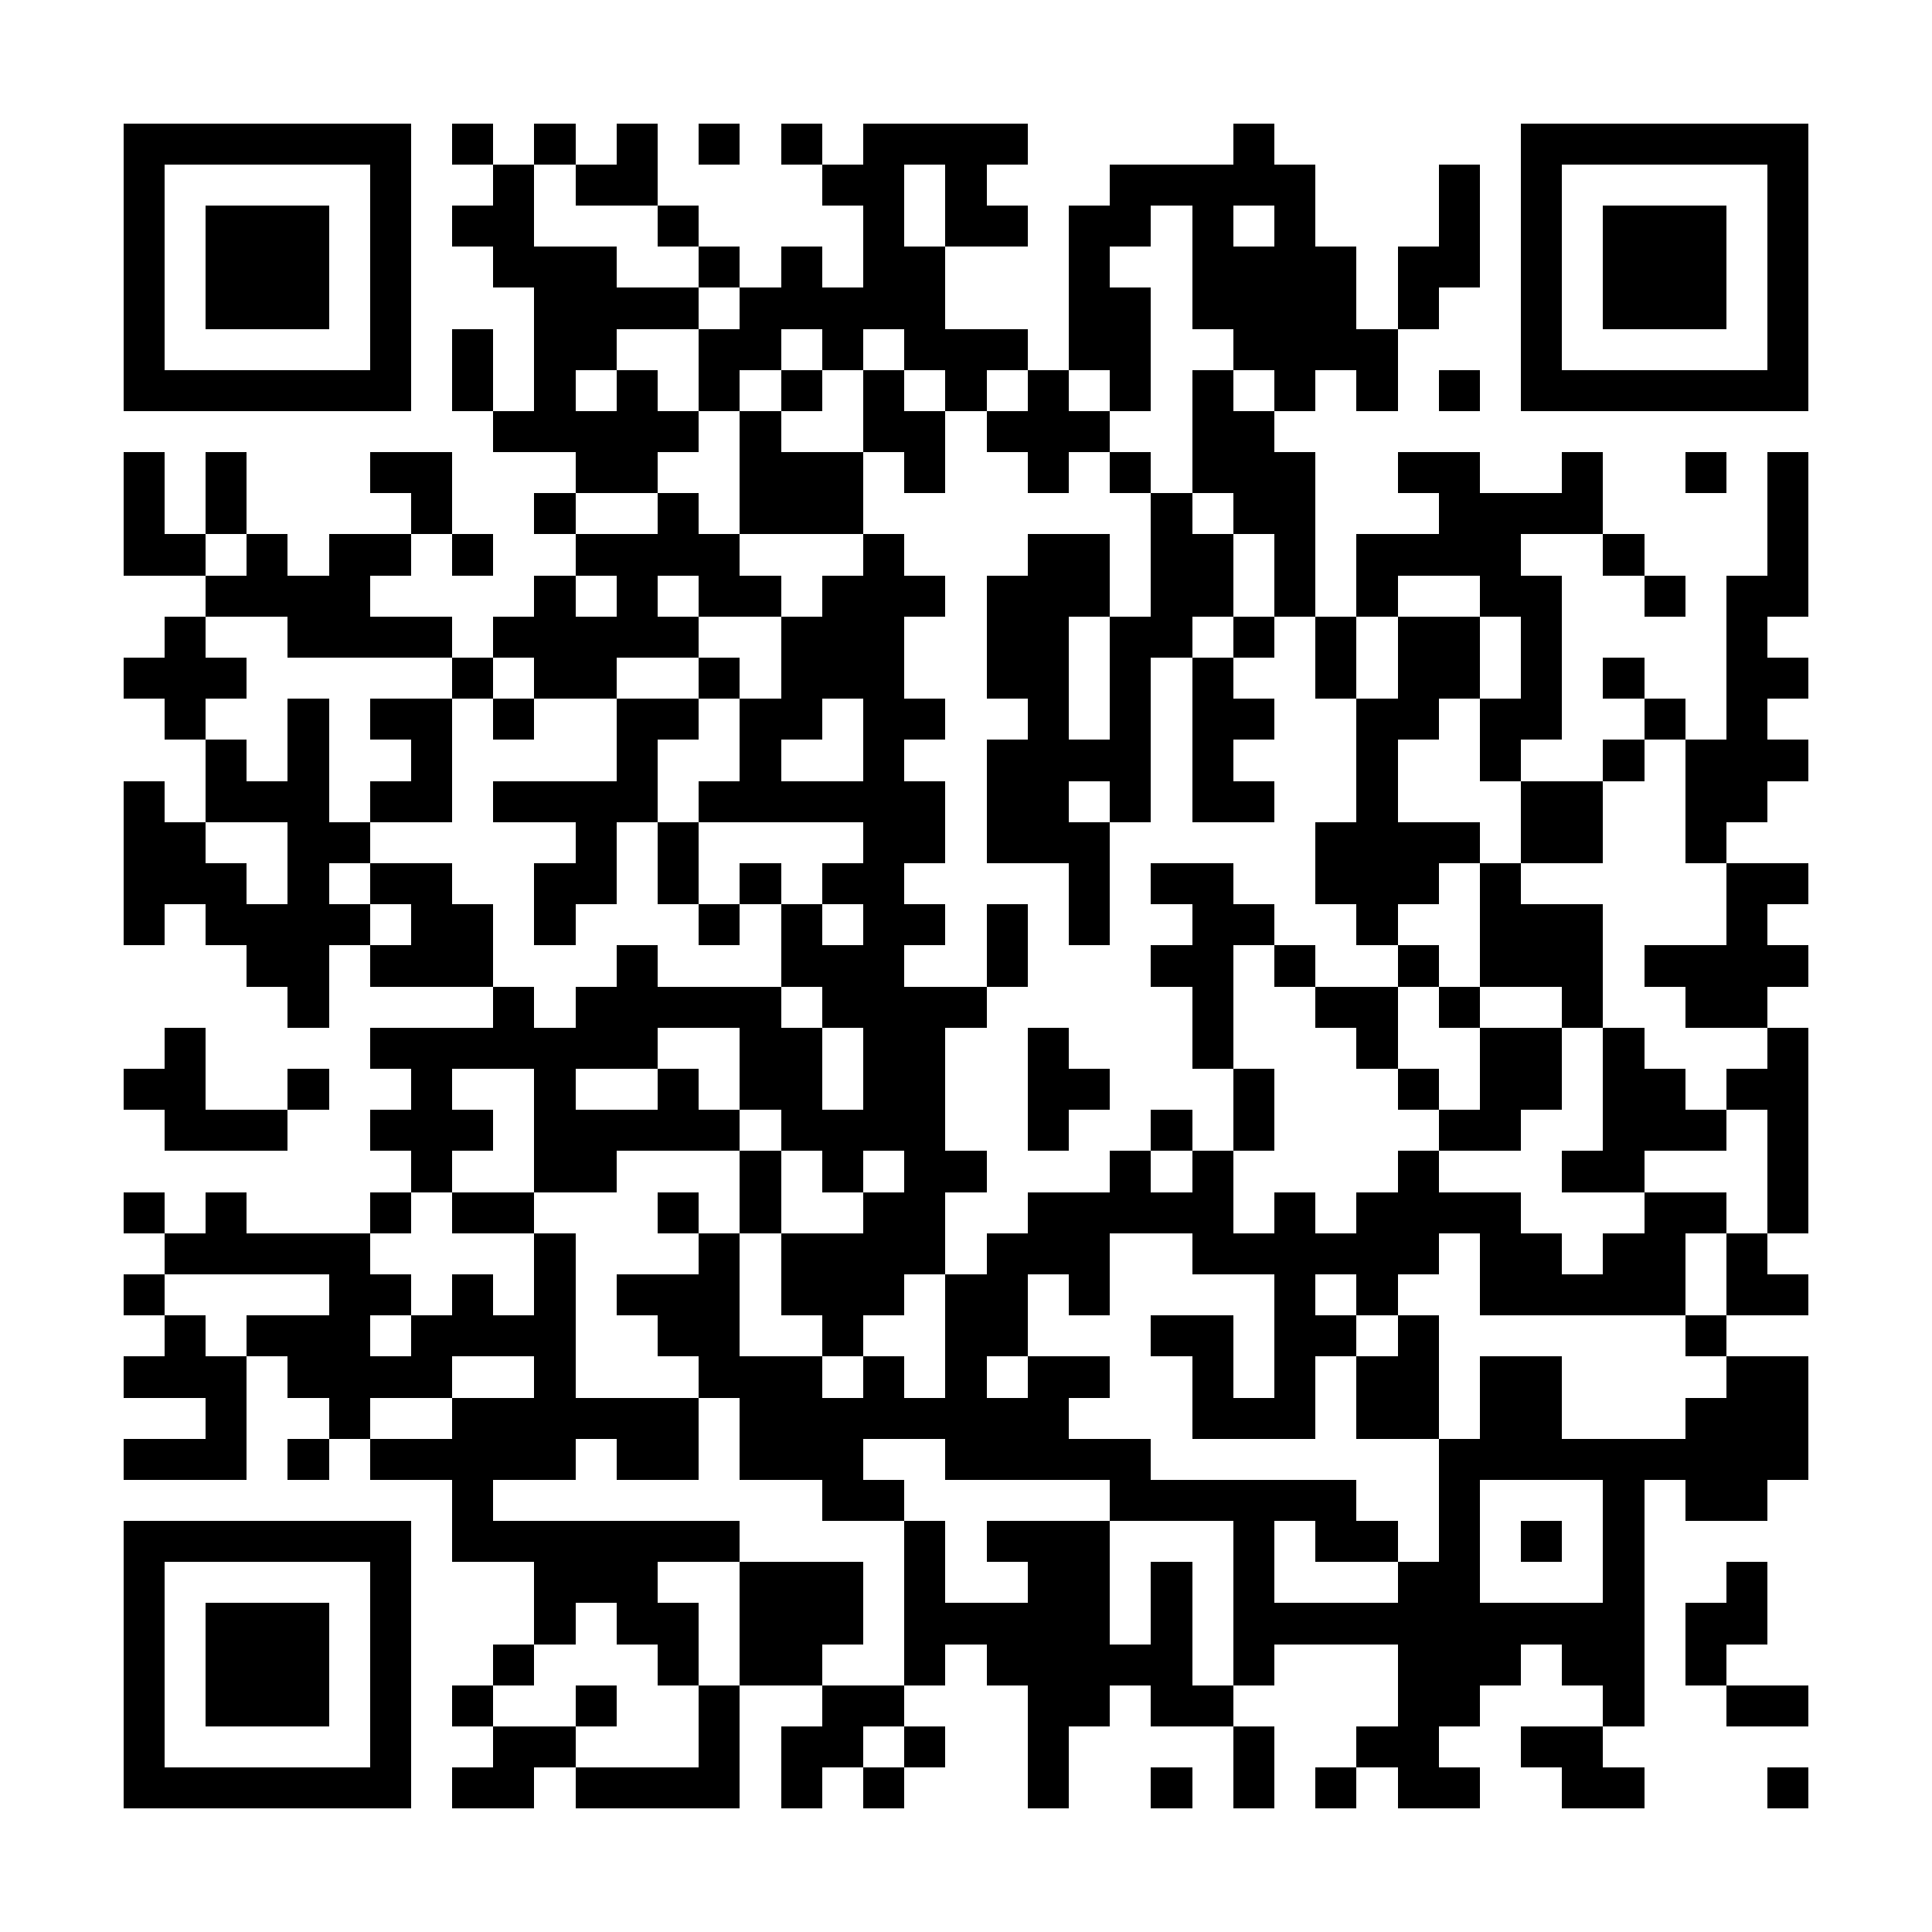 <?xml version="1.0" encoding="UTF-8"?><svg xmlns="http://www.w3.org/2000/svg" width="256" height="256" viewBox="0 0 47 47" shape-rendering="crispEdges"><rect x="0" y="0" width="47" height="47" fill="#ffffff" /><rect x="3" y="3" width="7" height="1" fill="#000000" /><rect x="11" y="3" width="1" height="1" fill="#000000" /><rect x="13" y="3" width="1" height="1" fill="#000000" /><rect x="15" y="3" width="1" height="1" fill="#000000" /><rect x="17" y="3" width="1" height="1" fill="#000000" /><rect x="19" y="3" width="1" height="1" fill="#000000" /><rect x="21" y="3" width="4" height="1" fill="#000000" /><rect x="30" y="3" width="1" height="1" fill="#000000" /><rect x="37" y="3" width="7" height="1" fill="#000000" /><rect x="3" y="4" width="1" height="1" fill="#000000" /><rect x="9" y="4" width="1" height="1" fill="#000000" /><rect x="12" y="4" width="1" height="1" fill="#000000" /><rect x="14" y="4" width="2" height="1" fill="#000000" /><rect x="20" y="4" width="2" height="1" fill="#000000" /><rect x="23" y="4" width="1" height="1" fill="#000000" /><rect x="27" y="4" width="5" height="1" fill="#000000" /><rect x="35" y="4" width="1" height="1" fill="#000000" /><rect x="37" y="4" width="1" height="1" fill="#000000" /><rect x="43" y="4" width="1" height="1" fill="#000000" /><rect x="3" y="5" width="1" height="1" fill="#000000" /><rect x="5" y="5" width="3" height="1" fill="#000000" /><rect x="9" y="5" width="1" height="1" fill="#000000" /><rect x="11" y="5" width="2" height="1" fill="#000000" /><rect x="16" y="5" width="1" height="1" fill="#000000" /><rect x="21" y="5" width="1" height="1" fill="#000000" /><rect x="23" y="5" width="2" height="1" fill="#000000" /><rect x="26" y="5" width="2" height="1" fill="#000000" /><rect x="29" y="5" width="1" height="1" fill="#000000" /><rect x="31" y="5" width="1" height="1" fill="#000000" /><rect x="35" y="5" width="1" height="1" fill="#000000" /><rect x="37" y="5" width="1" height="1" fill="#000000" /><rect x="39" y="5" width="3" height="1" fill="#000000" /><rect x="43" y="5" width="1" height="1" fill="#000000" /><rect x="3" y="6" width="1" height="1" fill="#000000" /><rect x="5" y="6" width="3" height="1" fill="#000000" /><rect x="9" y="6" width="1" height="1" fill="#000000" /><rect x="12" y="6" width="3" height="1" fill="#000000" /><rect x="17" y="6" width="1" height="1" fill="#000000" /><rect x="19" y="6" width="1" height="1" fill="#000000" /><rect x="21" y="6" width="2" height="1" fill="#000000" /><rect x="26" y="6" width="1" height="1" fill="#000000" /><rect x="29" y="6" width="4" height="1" fill="#000000" /><rect x="34" y="6" width="2" height="1" fill="#000000" /><rect x="37" y="6" width="1" height="1" fill="#000000" /><rect x="39" y="6" width="3" height="1" fill="#000000" /><rect x="43" y="6" width="1" height="1" fill="#000000" /><rect x="3" y="7" width="1" height="1" fill="#000000" /><rect x="5" y="7" width="3" height="1" fill="#000000" /><rect x="9" y="7" width="1" height="1" fill="#000000" /><rect x="13" y="7" width="4" height="1" fill="#000000" /><rect x="18" y="7" width="5" height="1" fill="#000000" /><rect x="26" y="7" width="2" height="1" fill="#000000" /><rect x="29" y="7" width="4" height="1" fill="#000000" /><rect x="34" y="7" width="1" height="1" fill="#000000" /><rect x="37" y="7" width="1" height="1" fill="#000000" /><rect x="39" y="7" width="3" height="1" fill="#000000" /><rect x="43" y="7" width="1" height="1" fill="#000000" /><rect x="3" y="8" width="1" height="1" fill="#000000" /><rect x="9" y="8" width="1" height="1" fill="#000000" /><rect x="11" y="8" width="1" height="1" fill="#000000" /><rect x="13" y="8" width="2" height="1" fill="#000000" /><rect x="17" y="8" width="2" height="1" fill="#000000" /><rect x="20" y="8" width="1" height="1" fill="#000000" /><rect x="22" y="8" width="3" height="1" fill="#000000" /><rect x="26" y="8" width="2" height="1" fill="#000000" /><rect x="30" y="8" width="4" height="1" fill="#000000" /><rect x="37" y="8" width="1" height="1" fill="#000000" /><rect x="43" y="8" width="1" height="1" fill="#000000" /><rect x="3" y="9" width="7" height="1" fill="#000000" /><rect x="11" y="9" width="1" height="1" fill="#000000" /><rect x="13" y="9" width="1" height="1" fill="#000000" /><rect x="15" y="9" width="1" height="1" fill="#000000" /><rect x="17" y="9" width="1" height="1" fill="#000000" /><rect x="19" y="9" width="1" height="1" fill="#000000" /><rect x="21" y="9" width="1" height="1" fill="#000000" /><rect x="23" y="9" width="1" height="1" fill="#000000" /><rect x="25" y="9" width="1" height="1" fill="#000000" /><rect x="27" y="9" width="1" height="1" fill="#000000" /><rect x="29" y="9" width="1" height="1" fill="#000000" /><rect x="31" y="9" width="1" height="1" fill="#000000" /><rect x="33" y="9" width="1" height="1" fill="#000000" /><rect x="35" y="9" width="1" height="1" fill="#000000" /><rect x="37" y="9" width="7" height="1" fill="#000000" /><rect x="12" y="10" width="5" height="1" fill="#000000" /><rect x="18" y="10" width="1" height="1" fill="#000000" /><rect x="21" y="10" width="2" height="1" fill="#000000" /><rect x="24" y="10" width="3" height="1" fill="#000000" /><rect x="29" y="10" width="2" height="1" fill="#000000" /><rect x="3" y="11" width="1" height="1" fill="#000000" /><rect x="5" y="11" width="1" height="1" fill="#000000" /><rect x="9" y="11" width="2" height="1" fill="#000000" /><rect x="14" y="11" width="2" height="1" fill="#000000" /><rect x="18" y="11" width="3" height="1" fill="#000000" /><rect x="22" y="11" width="1" height="1" fill="#000000" /><rect x="25" y="11" width="1" height="1" fill="#000000" /><rect x="27" y="11" width="1" height="1" fill="#000000" /><rect x="29" y="11" width="3" height="1" fill="#000000" /><rect x="34" y="11" width="2" height="1" fill="#000000" /><rect x="38" y="11" width="1" height="1" fill="#000000" /><rect x="41" y="11" width="1" height="1" fill="#000000" /><rect x="43" y="11" width="1" height="1" fill="#000000" /><rect x="3" y="12" width="1" height="1" fill="#000000" /><rect x="5" y="12" width="1" height="1" fill="#000000" /><rect x="10" y="12" width="1" height="1" fill="#000000" /><rect x="13" y="12" width="1" height="1" fill="#000000" /><rect x="16" y="12" width="1" height="1" fill="#000000" /><rect x="18" y="12" width="3" height="1" fill="#000000" /><rect x="28" y="12" width="1" height="1" fill="#000000" /><rect x="30" y="12" width="2" height="1" fill="#000000" /><rect x="35" y="12" width="4" height="1" fill="#000000" /><rect x="43" y="12" width="1" height="1" fill="#000000" /><rect x="3" y="13" width="2" height="1" fill="#000000" /><rect x="6" y="13" width="1" height="1" fill="#000000" /><rect x="8" y="13" width="2" height="1" fill="#000000" /><rect x="11" y="13" width="1" height="1" fill="#000000" /><rect x="14" y="13" width="4" height="1" fill="#000000" /><rect x="21" y="13" width="1" height="1" fill="#000000" /><rect x="25" y="13" width="2" height="1" fill="#000000" /><rect x="28" y="13" width="2" height="1" fill="#000000" /><rect x="31" y="13" width="1" height="1" fill="#000000" /><rect x="33" y="13" width="4" height="1" fill="#000000" /><rect x="39" y="13" width="1" height="1" fill="#000000" /><rect x="43" y="13" width="1" height="1" fill="#000000" /><rect x="5" y="14" width="4" height="1" fill="#000000" /><rect x="13" y="14" width="1" height="1" fill="#000000" /><rect x="15" y="14" width="1" height="1" fill="#000000" /><rect x="17" y="14" width="2" height="1" fill="#000000" /><rect x="20" y="14" width="3" height="1" fill="#000000" /><rect x="24" y="14" width="3" height="1" fill="#000000" /><rect x="28" y="14" width="2" height="1" fill="#000000" /><rect x="31" y="14" width="1" height="1" fill="#000000" /><rect x="33" y="14" width="1" height="1" fill="#000000" /><rect x="36" y="14" width="2" height="1" fill="#000000" /><rect x="40" y="14" width="1" height="1" fill="#000000" /><rect x="42" y="14" width="2" height="1" fill="#000000" /><rect x="4" y="15" width="1" height="1" fill="#000000" /><rect x="7" y="15" width="4" height="1" fill="#000000" /><rect x="12" y="15" width="5" height="1" fill="#000000" /><rect x="19" y="15" width="3" height="1" fill="#000000" /><rect x="24" y="15" width="2" height="1" fill="#000000" /><rect x="27" y="15" width="2" height="1" fill="#000000" /><rect x="30" y="15" width="1" height="1" fill="#000000" /><rect x="32" y="15" width="1" height="1" fill="#000000" /><rect x="34" y="15" width="2" height="1" fill="#000000" /><rect x="37" y="15" width="1" height="1" fill="#000000" /><rect x="42" y="15" width="1" height="1" fill="#000000" /><rect x="3" y="16" width="3" height="1" fill="#000000" /><rect x="11" y="16" width="1" height="1" fill="#000000" /><rect x="13" y="16" width="2" height="1" fill="#000000" /><rect x="17" y="16" width="1" height="1" fill="#000000" /><rect x="19" y="16" width="3" height="1" fill="#000000" /><rect x="24" y="16" width="2" height="1" fill="#000000" /><rect x="27" y="16" width="1" height="1" fill="#000000" /><rect x="29" y="16" width="1" height="1" fill="#000000" /><rect x="32" y="16" width="1" height="1" fill="#000000" /><rect x="34" y="16" width="2" height="1" fill="#000000" /><rect x="37" y="16" width="1" height="1" fill="#000000" /><rect x="39" y="16" width="1" height="1" fill="#000000" /><rect x="42" y="16" width="2" height="1" fill="#000000" /><rect x="4" y="17" width="1" height="1" fill="#000000" /><rect x="7" y="17" width="1" height="1" fill="#000000" /><rect x="9" y="17" width="2" height="1" fill="#000000" /><rect x="12" y="17" width="1" height="1" fill="#000000" /><rect x="15" y="17" width="2" height="1" fill="#000000" /><rect x="18" y="17" width="2" height="1" fill="#000000" /><rect x="21" y="17" width="2" height="1" fill="#000000" /><rect x="25" y="17" width="1" height="1" fill="#000000" /><rect x="27" y="17" width="1" height="1" fill="#000000" /><rect x="29" y="17" width="2" height="1" fill="#000000" /><rect x="33" y="17" width="2" height="1" fill="#000000" /><rect x="36" y="17" width="2" height="1" fill="#000000" /><rect x="40" y="17" width="1" height="1" fill="#000000" /><rect x="42" y="17" width="1" height="1" fill="#000000" /><rect x="5" y="18" width="1" height="1" fill="#000000" /><rect x="7" y="18" width="1" height="1" fill="#000000" /><rect x="10" y="18" width="1" height="1" fill="#000000" /><rect x="15" y="18" width="1" height="1" fill="#000000" /><rect x="18" y="18" width="1" height="1" fill="#000000" /><rect x="21" y="18" width="1" height="1" fill="#000000" /><rect x="24" y="18" width="4" height="1" fill="#000000" /><rect x="29" y="18" width="1" height="1" fill="#000000" /><rect x="33" y="18" width="1" height="1" fill="#000000" /><rect x="36" y="18" width="1" height="1" fill="#000000" /><rect x="39" y="18" width="1" height="1" fill="#000000" /><rect x="41" y="18" width="3" height="1" fill="#000000" /><rect x="3" y="19" width="1" height="1" fill="#000000" /><rect x="5" y="19" width="3" height="1" fill="#000000" /><rect x="9" y="19" width="2" height="1" fill="#000000" /><rect x="12" y="19" width="4" height="1" fill="#000000" /><rect x="17" y="19" width="6" height="1" fill="#000000" /><rect x="24" y="19" width="2" height="1" fill="#000000" /><rect x="27" y="19" width="1" height="1" fill="#000000" /><rect x="29" y="19" width="2" height="1" fill="#000000" /><rect x="33" y="19" width="1" height="1" fill="#000000" /><rect x="37" y="19" width="2" height="1" fill="#000000" /><rect x="41" y="19" width="2" height="1" fill="#000000" /><rect x="3" y="20" width="2" height="1" fill="#000000" /><rect x="7" y="20" width="2" height="1" fill="#000000" /><rect x="14" y="20" width="1" height="1" fill="#000000" /><rect x="16" y="20" width="1" height="1" fill="#000000" /><rect x="21" y="20" width="2" height="1" fill="#000000" /><rect x="24" y="20" width="3" height="1" fill="#000000" /><rect x="32" y="20" width="4" height="1" fill="#000000" /><rect x="37" y="20" width="2" height="1" fill="#000000" /><rect x="41" y="20" width="1" height="1" fill="#000000" /><rect x="3" y="21" width="3" height="1" fill="#000000" /><rect x="7" y="21" width="1" height="1" fill="#000000" /><rect x="9" y="21" width="2" height="1" fill="#000000" /><rect x="13" y="21" width="2" height="1" fill="#000000" /><rect x="16" y="21" width="1" height="1" fill="#000000" /><rect x="18" y="21" width="1" height="1" fill="#000000" /><rect x="20" y="21" width="2" height="1" fill="#000000" /><rect x="26" y="21" width="1" height="1" fill="#000000" /><rect x="28" y="21" width="2" height="1" fill="#000000" /><rect x="32" y="21" width="3" height="1" fill="#000000" /><rect x="36" y="21" width="1" height="1" fill="#000000" /><rect x="42" y="21" width="2" height="1" fill="#000000" /><rect x="3" y="22" width="1" height="1" fill="#000000" /><rect x="5" y="22" width="4" height="1" fill="#000000" /><rect x="10" y="22" width="2" height="1" fill="#000000" /><rect x="13" y="22" width="1" height="1" fill="#000000" /><rect x="17" y="22" width="1" height="1" fill="#000000" /><rect x="19" y="22" width="1" height="1" fill="#000000" /><rect x="21" y="22" width="2" height="1" fill="#000000" /><rect x="24" y="22" width="1" height="1" fill="#000000" /><rect x="26" y="22" width="1" height="1" fill="#000000" /><rect x="29" y="22" width="2" height="1" fill="#000000" /><rect x="33" y="22" width="1" height="1" fill="#000000" /><rect x="36" y="22" width="3" height="1" fill="#000000" /><rect x="42" y="22" width="1" height="1" fill="#000000" /><rect x="6" y="23" width="2" height="1" fill="#000000" /><rect x="9" y="23" width="3" height="1" fill="#000000" /><rect x="15" y="23" width="1" height="1" fill="#000000" /><rect x="19" y="23" width="3" height="1" fill="#000000" /><rect x="24" y="23" width="1" height="1" fill="#000000" /><rect x="28" y="23" width="2" height="1" fill="#000000" /><rect x="31" y="23" width="1" height="1" fill="#000000" /><rect x="34" y="23" width="1" height="1" fill="#000000" /><rect x="36" y="23" width="3" height="1" fill="#000000" /><rect x="40" y="23" width="4" height="1" fill="#000000" /><rect x="7" y="24" width="1" height="1" fill="#000000" /><rect x="12" y="24" width="1" height="1" fill="#000000" /><rect x="14" y="24" width="5" height="1" fill="#000000" /><rect x="20" y="24" width="4" height="1" fill="#000000" /><rect x="29" y="24" width="1" height="1" fill="#000000" /><rect x="32" y="24" width="2" height="1" fill="#000000" /><rect x="35" y="24" width="1" height="1" fill="#000000" /><rect x="38" y="24" width="1" height="1" fill="#000000" /><rect x="41" y="24" width="2" height="1" fill="#000000" /><rect x="4" y="25" width="1" height="1" fill="#000000" /><rect x="9" y="25" width="7" height="1" fill="#000000" /><rect x="18" y="25" width="2" height="1" fill="#000000" /><rect x="21" y="25" width="2" height="1" fill="#000000" /><rect x="25" y="25" width="1" height="1" fill="#000000" /><rect x="29" y="25" width="1" height="1" fill="#000000" /><rect x="33" y="25" width="1" height="1" fill="#000000" /><rect x="36" y="25" width="2" height="1" fill="#000000" /><rect x="39" y="25" width="1" height="1" fill="#000000" /><rect x="43" y="25" width="1" height="1" fill="#000000" /><rect x="3" y="26" width="2" height="1" fill="#000000" /><rect x="7" y="26" width="1" height="1" fill="#000000" /><rect x="10" y="26" width="1" height="1" fill="#000000" /><rect x="13" y="26" width="1" height="1" fill="#000000" /><rect x="16" y="26" width="1" height="1" fill="#000000" /><rect x="18" y="26" width="2" height="1" fill="#000000" /><rect x="21" y="26" width="2" height="1" fill="#000000" /><rect x="25" y="26" width="2" height="1" fill="#000000" /><rect x="30" y="26" width="1" height="1" fill="#000000" /><rect x="34" y="26" width="1" height="1" fill="#000000" /><rect x="36" y="26" width="2" height="1" fill="#000000" /><rect x="39" y="26" width="2" height="1" fill="#000000" /><rect x="42" y="26" width="2" height="1" fill="#000000" /><rect x="4" y="27" width="3" height="1" fill="#000000" /><rect x="9" y="27" width="3" height="1" fill="#000000" /><rect x="13" y="27" width="5" height="1" fill="#000000" /><rect x="19" y="27" width="4" height="1" fill="#000000" /><rect x="25" y="27" width="1" height="1" fill="#000000" /><rect x="28" y="27" width="1" height="1" fill="#000000" /><rect x="30" y="27" width="1" height="1" fill="#000000" /><rect x="35" y="27" width="2" height="1" fill="#000000" /><rect x="39" y="27" width="3" height="1" fill="#000000" /><rect x="43" y="27" width="1" height="1" fill="#000000" /><rect x="10" y="28" width="1" height="1" fill="#000000" /><rect x="13" y="28" width="2" height="1" fill="#000000" /><rect x="18" y="28" width="1" height="1" fill="#000000" /><rect x="20" y="28" width="1" height="1" fill="#000000" /><rect x="22" y="28" width="2" height="1" fill="#000000" /><rect x="27" y="28" width="1" height="1" fill="#000000" /><rect x="29" y="28" width="1" height="1" fill="#000000" /><rect x="34" y="28" width="1" height="1" fill="#000000" /><rect x="38" y="28" width="2" height="1" fill="#000000" /><rect x="43" y="28" width="1" height="1" fill="#000000" /><rect x="3" y="29" width="1" height="1" fill="#000000" /><rect x="5" y="29" width="1" height="1" fill="#000000" /><rect x="9" y="29" width="1" height="1" fill="#000000" /><rect x="11" y="29" width="2" height="1" fill="#000000" /><rect x="16" y="29" width="1" height="1" fill="#000000" /><rect x="18" y="29" width="1" height="1" fill="#000000" /><rect x="21" y="29" width="2" height="1" fill="#000000" /><rect x="25" y="29" width="5" height="1" fill="#000000" /><rect x="31" y="29" width="1" height="1" fill="#000000" /><rect x="33" y="29" width="4" height="1" fill="#000000" /><rect x="40" y="29" width="2" height="1" fill="#000000" /><rect x="43" y="29" width="1" height="1" fill="#000000" /><rect x="4" y="30" width="5" height="1" fill="#000000" /><rect x="13" y="30" width="1" height="1" fill="#000000" /><rect x="17" y="30" width="1" height="1" fill="#000000" /><rect x="19" y="30" width="4" height="1" fill="#000000" /><rect x="24" y="30" width="3" height="1" fill="#000000" /><rect x="29" y="30" width="6" height="1" fill="#000000" /><rect x="36" y="30" width="2" height="1" fill="#000000" /><rect x="39" y="30" width="2" height="1" fill="#000000" /><rect x="42" y="30" width="1" height="1" fill="#000000" /><rect x="3" y="31" width="1" height="1" fill="#000000" /><rect x="8" y="31" width="2" height="1" fill="#000000" /><rect x="11" y="31" width="1" height="1" fill="#000000" /><rect x="13" y="31" width="1" height="1" fill="#000000" /><rect x="15" y="31" width="3" height="1" fill="#000000" /><rect x="19" y="31" width="3" height="1" fill="#000000" /><rect x="23" y="31" width="2" height="1" fill="#000000" /><rect x="26" y="31" width="1" height="1" fill="#000000" /><rect x="31" y="31" width="1" height="1" fill="#000000" /><rect x="33" y="31" width="1" height="1" fill="#000000" /><rect x="36" y="31" width="5" height="1" fill="#000000" /><rect x="42" y="31" width="2" height="1" fill="#000000" /><rect x="4" y="32" width="1" height="1" fill="#000000" /><rect x="6" y="32" width="3" height="1" fill="#000000" /><rect x="10" y="32" width="4" height="1" fill="#000000" /><rect x="16" y="32" width="2" height="1" fill="#000000" /><rect x="20" y="32" width="1" height="1" fill="#000000" /><rect x="23" y="32" width="2" height="1" fill="#000000" /><rect x="28" y="32" width="2" height="1" fill="#000000" /><rect x="31" y="32" width="2" height="1" fill="#000000" /><rect x="34" y="32" width="1" height="1" fill="#000000" /><rect x="41" y="32" width="1" height="1" fill="#000000" /><rect x="3" y="33" width="3" height="1" fill="#000000" /><rect x="7" y="33" width="4" height="1" fill="#000000" /><rect x="13" y="33" width="1" height="1" fill="#000000" /><rect x="17" y="33" width="3" height="1" fill="#000000" /><rect x="21" y="33" width="1" height="1" fill="#000000" /><rect x="23" y="33" width="1" height="1" fill="#000000" /><rect x="25" y="33" width="2" height="1" fill="#000000" /><rect x="29" y="33" width="1" height="1" fill="#000000" /><rect x="31" y="33" width="1" height="1" fill="#000000" /><rect x="33" y="33" width="2" height="1" fill="#000000" /><rect x="36" y="33" width="2" height="1" fill="#000000" /><rect x="42" y="33" width="2" height="1" fill="#000000" /><rect x="5" y="34" width="1" height="1" fill="#000000" /><rect x="8" y="34" width="1" height="1" fill="#000000" /><rect x="11" y="34" width="6" height="1" fill="#000000" /><rect x="18" y="34" width="8" height="1" fill="#000000" /><rect x="29" y="34" width="3" height="1" fill="#000000" /><rect x="33" y="34" width="2" height="1" fill="#000000" /><rect x="36" y="34" width="2" height="1" fill="#000000" /><rect x="41" y="34" width="3" height="1" fill="#000000" /><rect x="3" y="35" width="3" height="1" fill="#000000" /><rect x="7" y="35" width="1" height="1" fill="#000000" /><rect x="9" y="35" width="5" height="1" fill="#000000" /><rect x="15" y="35" width="2" height="1" fill="#000000" /><rect x="18" y="35" width="3" height="1" fill="#000000" /><rect x="23" y="35" width="5" height="1" fill="#000000" /><rect x="35" y="35" width="9" height="1" fill="#000000" /><rect x="11" y="36" width="1" height="1" fill="#000000" /><rect x="20" y="36" width="2" height="1" fill="#000000" /><rect x="27" y="36" width="6" height="1" fill="#000000" /><rect x="35" y="36" width="1" height="1" fill="#000000" /><rect x="39" y="36" width="1" height="1" fill="#000000" /><rect x="41" y="36" width="2" height="1" fill="#000000" /><rect x="3" y="37" width="7" height="1" fill="#000000" /><rect x="11" y="37" width="7" height="1" fill="#000000" /><rect x="22" y="37" width="1" height="1" fill="#000000" /><rect x="24" y="37" width="3" height="1" fill="#000000" /><rect x="30" y="37" width="1" height="1" fill="#000000" /><rect x="32" y="37" width="2" height="1" fill="#000000" /><rect x="35" y="37" width="1" height="1" fill="#000000" /><rect x="37" y="37" width="1" height="1" fill="#000000" /><rect x="39" y="37" width="1" height="1" fill="#000000" /><rect x="3" y="38" width="1" height="1" fill="#000000" /><rect x="9" y="38" width="1" height="1" fill="#000000" /><rect x="13" y="38" width="3" height="1" fill="#000000" /><rect x="18" y="38" width="3" height="1" fill="#000000" /><rect x="22" y="38" width="1" height="1" fill="#000000" /><rect x="25" y="38" width="2" height="1" fill="#000000" /><rect x="28" y="38" width="1" height="1" fill="#000000" /><rect x="30" y="38" width="1" height="1" fill="#000000" /><rect x="34" y="38" width="2" height="1" fill="#000000" /><rect x="39" y="38" width="1" height="1" fill="#000000" /><rect x="42" y="38" width="1" height="1" fill="#000000" /><rect x="3" y="39" width="1" height="1" fill="#000000" /><rect x="5" y="39" width="3" height="1" fill="#000000" /><rect x="9" y="39" width="1" height="1" fill="#000000" /><rect x="13" y="39" width="1" height="1" fill="#000000" /><rect x="15" y="39" width="2" height="1" fill="#000000" /><rect x="18" y="39" width="3" height="1" fill="#000000" /><rect x="22" y="39" width="5" height="1" fill="#000000" /><rect x="28" y="39" width="1" height="1" fill="#000000" /><rect x="30" y="39" width="10" height="1" fill="#000000" /><rect x="41" y="39" width="2" height="1" fill="#000000" /><rect x="3" y="40" width="1" height="1" fill="#000000" /><rect x="5" y="40" width="3" height="1" fill="#000000" /><rect x="9" y="40" width="1" height="1" fill="#000000" /><rect x="12" y="40" width="1" height="1" fill="#000000" /><rect x="16" y="40" width="1" height="1" fill="#000000" /><rect x="18" y="40" width="2" height="1" fill="#000000" /><rect x="22" y="40" width="1" height="1" fill="#000000" /><rect x="24" y="40" width="5" height="1" fill="#000000" /><rect x="30" y="40" width="1" height="1" fill="#000000" /><rect x="34" y="40" width="3" height="1" fill="#000000" /><rect x="38" y="40" width="2" height="1" fill="#000000" /><rect x="41" y="40" width="1" height="1" fill="#000000" /><rect x="3" y="41" width="1" height="1" fill="#000000" /><rect x="5" y="41" width="3" height="1" fill="#000000" /><rect x="9" y="41" width="1" height="1" fill="#000000" /><rect x="11" y="41" width="1" height="1" fill="#000000" /><rect x="14" y="41" width="1" height="1" fill="#000000" /><rect x="17" y="41" width="1" height="1" fill="#000000" /><rect x="20" y="41" width="2" height="1" fill="#000000" /><rect x="25" y="41" width="2" height="1" fill="#000000" /><rect x="28" y="41" width="2" height="1" fill="#000000" /><rect x="34" y="41" width="2" height="1" fill="#000000" /><rect x="39" y="41" width="1" height="1" fill="#000000" /><rect x="42" y="41" width="2" height="1" fill="#000000" /><rect x="3" y="42" width="1" height="1" fill="#000000" /><rect x="9" y="42" width="1" height="1" fill="#000000" /><rect x="12" y="42" width="2" height="1" fill="#000000" /><rect x="17" y="42" width="1" height="1" fill="#000000" /><rect x="19" y="42" width="2" height="1" fill="#000000" /><rect x="22" y="42" width="1" height="1" fill="#000000" /><rect x="25" y="42" width="1" height="1" fill="#000000" /><rect x="30" y="42" width="1" height="1" fill="#000000" /><rect x="33" y="42" width="2" height="1" fill="#000000" /><rect x="37" y="42" width="2" height="1" fill="#000000" /><rect x="3" y="43" width="7" height="1" fill="#000000" /><rect x="11" y="43" width="2" height="1" fill="#000000" /><rect x="14" y="43" width="4" height="1" fill="#000000" /><rect x="19" y="43" width="1" height="1" fill="#000000" /><rect x="21" y="43" width="1" height="1" fill="#000000" /><rect x="25" y="43" width="1" height="1" fill="#000000" /><rect x="28" y="43" width="1" height="1" fill="#000000" /><rect x="30" y="43" width="1" height="1" fill="#000000" /><rect x="32" y="43" width="1" height="1" fill="#000000" /><rect x="34" y="43" width="2" height="1" fill="#000000" /><rect x="38" y="43" width="2" height="1" fill="#000000" /><rect x="43" y="43" width="1" height="1" fill="#000000" /></svg>
